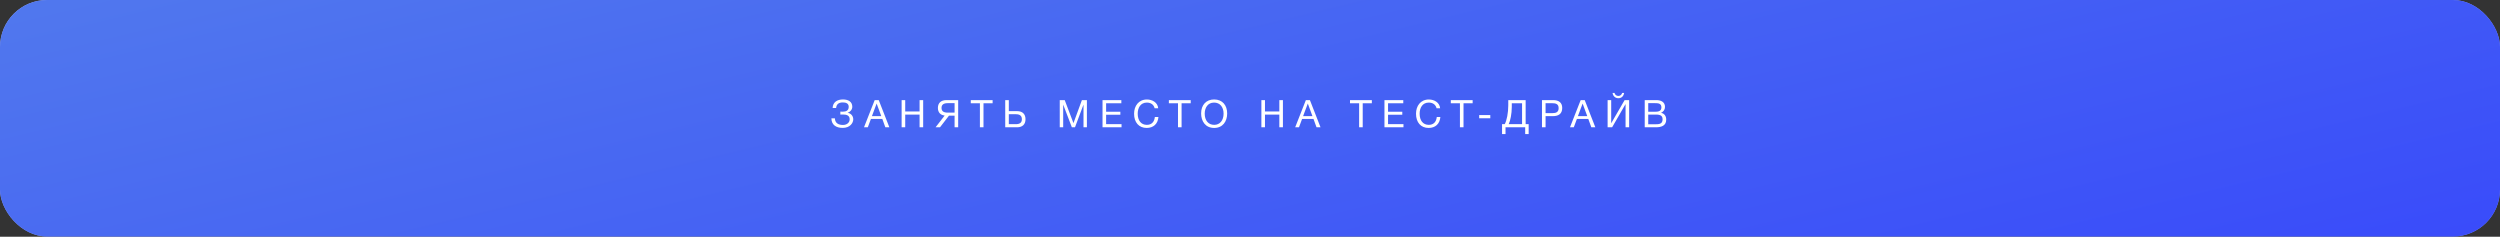 <?xml version="1.0" encoding="UTF-8"?> <svg xmlns="http://www.w3.org/2000/svg" width="982" height="93" viewBox="0 0 982 93" fill="none"><rect x="0" y="0" width="982" height="93" fill="#333333" stroke="none"/><rect width="982" height="92.89" rx="18.474" fill="url(#paint0_linear_1523_21)"></rect><rect width="982" height="92.89" rx="18.474" fill="url(#paint1_linear_1523_21)"></rect><path d="M335.157 46.88C335.157 48.2 334.002 50.24 331.002 50.24C328.452 50.24 326.577 49.055 326.577 46.475H327.942C328.002 48.41 329.412 49.085 331.122 49.085C332.592 49.085 333.747 48.215 333.747 46.85C333.747 45.29 332.472 44.975 331.047 44.975C330.747 44.975 330.312 44.99 330.087 45.005V43.835C330.327 43.865 330.807 43.865 331.047 43.865C332.397 43.865 333.372 43.4 333.372 41.945C333.372 40.625 332.277 40.235 331.077 40.235C329.502 40.235 328.587 40.865 328.422 42.41H327.057C327.147 40.115 328.857 39.065 331.122 39.065C333.177 39.065 334.782 39.935 334.782 41.945C334.782 43.07 333.912 44 333.012 44.27V44.315C334.422 44.585 335.157 45.71 335.157 46.88ZM345.168 39.32L349.338 50H347.763L346.578 46.73H342.093L340.878 50H339.378L343.578 39.32H345.168ZM346.158 45.605L344.343 40.67L342.498 45.605H346.158ZM362.62 39.32V50H361.21V45.005H355.57V50H354.16V39.32H355.57V43.775H361.21V39.32H362.62ZM372.755 45.44L369.23 50H367.49L371.06 45.395C369.395 45.17 368.405 44.165 368.405 42.38C368.405 40.37 369.695 39.32 371.78 39.32H376.37V50H374.96V45.44H372.755ZM374.96 44.24V40.52H372.26C370.7 40.52 369.83 41.075 369.83 42.38C369.83 43.7 370.685 44.24 372.26 44.24H374.96ZM389.9 39.32V40.55H386.315V50H384.905V40.55H381.32V39.32H389.9ZM402.818 46.835C402.818 48.845 401.618 50 399.533 50H394.853V39.32H396.263V43.655H399.533C401.633 43.655 402.818 44.81 402.818 46.835ZM401.393 46.835C401.393 45.515 400.628 44.87 399.053 44.87H396.263V48.77H399.053C400.613 48.77 401.393 48.14 401.393 46.835ZM416.27 39.32H418.22L421.655 48.365L424.97 39.32H426.935V50H425.6V41.09L422.255 50H421.025L417.62 41.09V50H416.27V39.32ZM440.466 39.32V40.55H434.481V43.895H440.076V45.08H434.481V48.77H440.541V50H433.071V39.32H440.466ZM455.036 45.965C454.796 48.68 453.056 50.255 450.416 50.255C447.371 50.255 445.466 48.095 445.466 44.675C445.466 41.615 447.236 39.08 450.521 39.08C452.621 39.08 454.736 40.25 454.946 42.53H453.536C453.221 41.135 452.081 40.295 450.491 40.295C447.956 40.295 446.891 42.41 446.891 44.66C446.891 47.375 448.256 49.04 450.476 49.04C452.291 49.04 453.401 47.96 453.626 45.965H455.036ZM467.712 39.32V40.55H464.127V50H462.717V40.55H459.132V39.32H467.712ZM476.902 39.065C480.217 39.065 482.032 41.39 482.032 44.57C482.032 47.705 480.307 50.255 476.917 50.255C473.497 50.255 471.802 47.645 471.802 44.54C471.802 41.21 473.797 39.065 476.902 39.065ZM476.902 40.295C474.382 40.295 473.212 42.365 473.212 44.645C473.212 47.315 474.667 49.04 476.932 49.04C479.167 49.04 480.622 47.3 480.622 44.645C480.622 42.005 479.167 40.295 476.902 40.295ZM503.933 39.32V50H502.523V45.005H496.883V50H495.473V39.32H496.883V43.775H502.523V39.32H503.933ZM514.533 39.32L518.703 50H517.128L515.943 46.73H511.458L510.243 50H508.743L512.943 39.32H514.533ZM515.523 45.605L513.708 40.67L511.863 45.605H515.523ZM538.86 39.32V40.55H535.275V50H533.865V40.55H530.28V39.32H538.86ZM551.208 39.32V40.55H545.223V43.895H550.818V45.08H545.223V48.77H551.283V50H543.813V39.32H551.208ZM565.778 45.965C565.538 48.68 563.798 50.255 561.158 50.255C558.113 50.255 556.208 48.095 556.208 44.675C556.208 41.615 557.978 39.08 561.263 39.08C563.363 39.08 565.478 40.25 565.688 42.53H564.278C563.963 41.135 562.823 40.295 561.233 40.295C558.698 40.295 557.633 42.41 557.633 44.66C557.633 47.375 558.998 49.04 561.218 49.04C563.033 49.04 564.143 47.96 564.368 45.965H565.778ZM578.455 39.32V40.55H574.87V50H573.46V40.55H569.875V39.32H578.455ZM585.389 45.2V46.46H581.024V45.2H585.389ZM600.459 52.655H599.094V50H591.369V52.655H590.004V48.77H591.054C591.864 47.33 592.449 44.33 592.449 41.39V39.32H599.274V48.77H600.459V52.655ZM597.864 48.77V40.55H593.829V42.005C593.829 44.66 593.274 47.435 592.614 48.77H597.864ZM605.69 39.32H610.085C612.125 39.32 613.64 40.175 613.64 42.395C613.64 44.81 612.08 45.62 609.995 45.62H607.1V50H605.69V39.32ZM607.1 40.535V44.435H609.815C611.18 44.435 612.23 44.06 612.23 42.485C612.23 40.775 611.015 40.535 609.62 40.535H607.1ZM622.478 39.32L626.648 50H625.073L623.888 46.73H619.403L618.188 50H616.688L620.888 39.32H622.478ZM623.468 45.605L621.653 40.67L619.808 45.605H623.468ZM637.949 36.515C637.754 37.715 637.004 38.585 635.699 38.585C634.454 38.585 633.569 37.715 633.419 36.515H634.184C634.394 37.235 634.919 37.685 635.684 37.685C636.464 37.685 636.944 37.235 637.184 36.515H637.949ZM631.469 50V39.32H632.879V48.365H632.909L638.144 39.32H639.929V50H638.519V40.925H638.489L633.239 50H631.469ZM646.045 39.32H650.605C652.375 39.32 654.01 40.025 654.01 41.99C654.01 43.04 653.395 43.94 652.435 44.285C653.755 44.585 654.49 45.575 654.49 46.985C654.49 49.445 652.48 50 650.44 50H646.045V39.32ZM647.425 40.52V43.895H649.96C651.16 43.895 652.6 43.805 652.6 42.2C652.6 40.595 651.355 40.52 650.095 40.52H647.425ZM647.425 45.005V48.815H650.245C651.67 48.815 653.065 48.725 653.065 46.85C653.065 44.99 651.43 45.005 650.005 45.005H647.425Z" fill="white"></path><defs><linearGradient id="paint0_linear_1523_21" x1="127.824" y1="-685.5" x2="331.155" y2="646.35" gradientUnits="userSpaceOnUse"><stop stop-color="white"></stop><stop offset="1" stop-color="#4663F4"></stop></linearGradient><linearGradient id="paint1_linear_1523_21" x1="-819.354" y1="-17.57" x2="-691.744" y2="512.98" gradientUnits="userSpaceOnUse"><stop stop-color="#6095E5"></stop><stop offset="1" stop-color="#3849FB"></stop></linearGradient></defs></svg> 